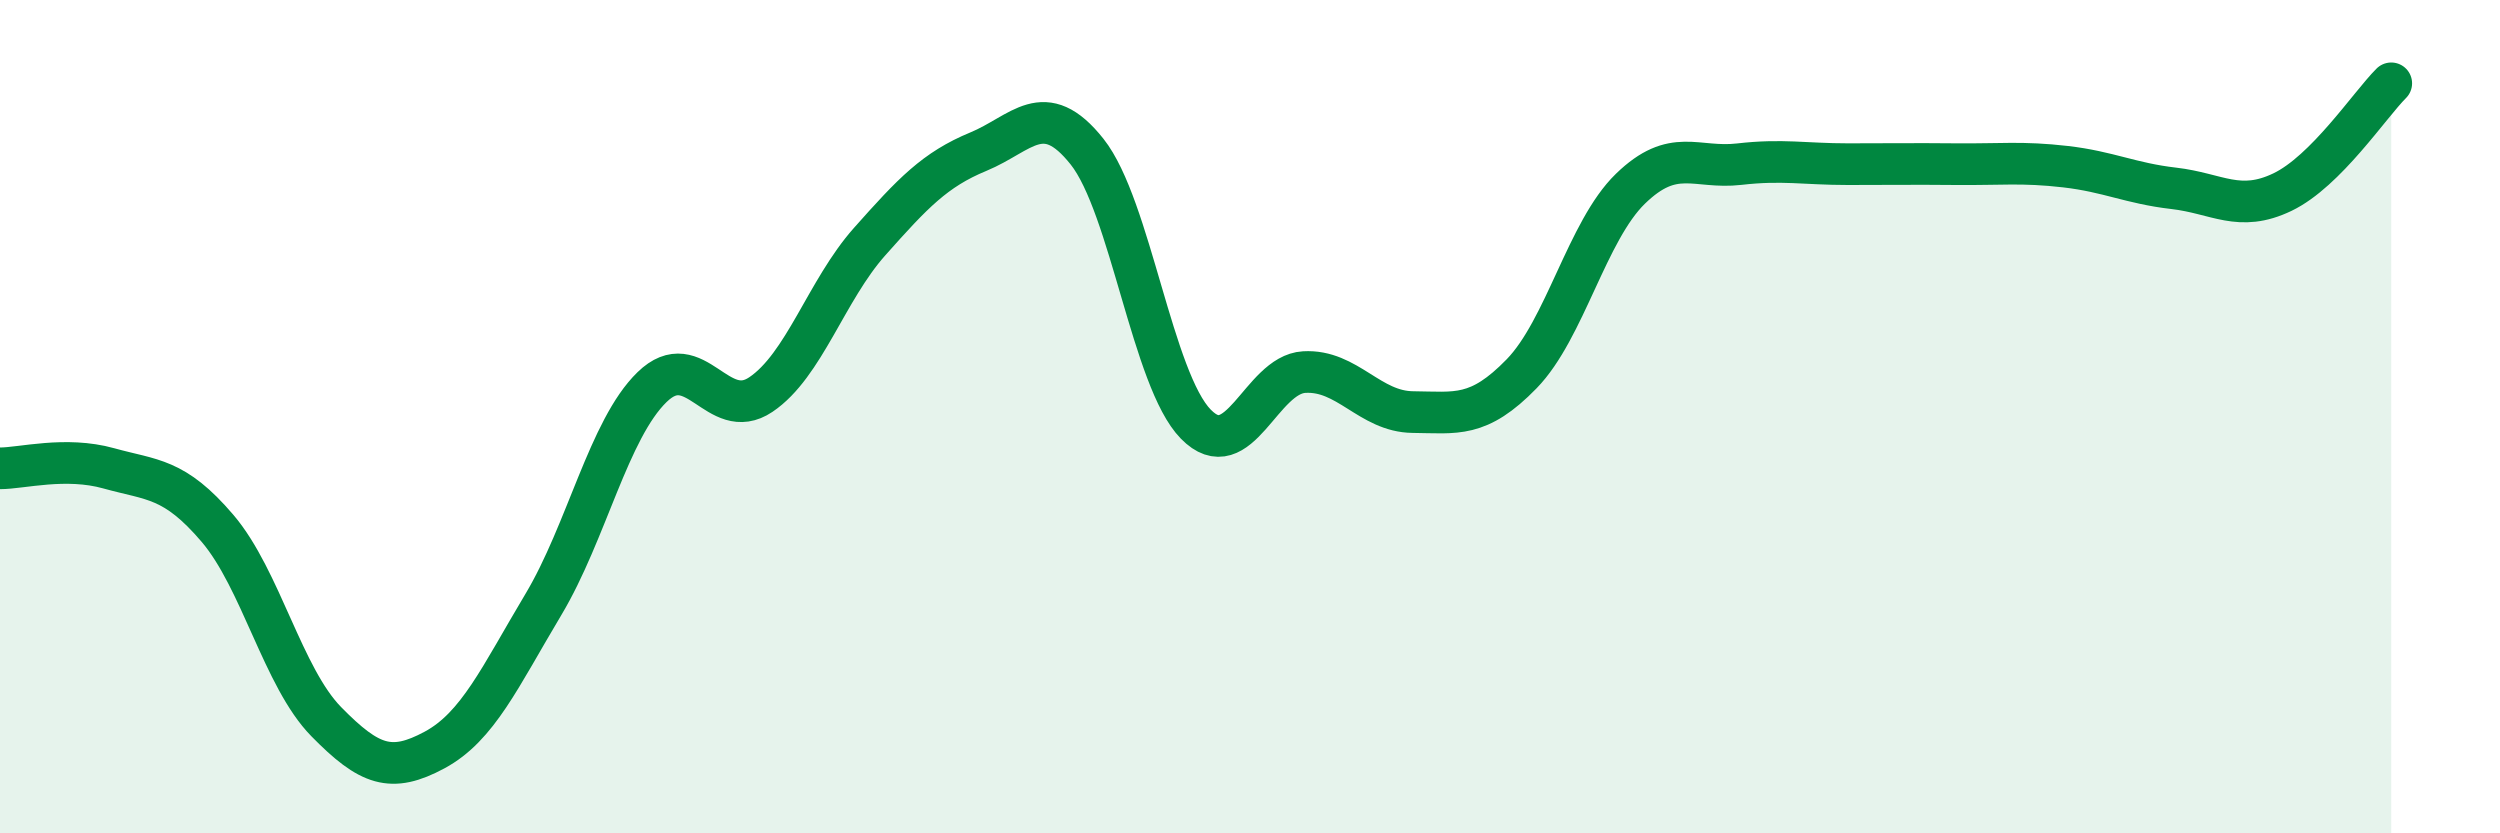 
    <svg width="60" height="20" viewBox="0 0 60 20" xmlns="http://www.w3.org/2000/svg">
      <path
        d="M 0,11.24 C 0.52,11.24 1.57,10.95 2.61,11.24 C 3.65,11.53 4.18,11.46 5.22,12.68 C 6.26,13.9 6.79,16.26 7.83,17.32 C 8.87,18.38 9.39,18.56 10.43,18 C 11.47,17.44 12,16.25 13.04,14.51 C 14.08,12.77 14.61,10.3 15.65,9.29 C 16.69,8.28 17.22,10.17 18.26,9.47 C 19.3,8.77 19.83,6.97 20.87,5.8 C 21.91,4.63 22.44,4.07 23.48,3.64 C 24.52,3.21 25.05,2.33 26.09,3.64 C 27.13,4.95 27.66,9.12 28.7,10.18 C 29.74,11.24 30.26,8.99 31.3,8.93 C 32.34,8.87 32.87,9.88 33.91,9.89 C 34.95,9.9 35.48,10.04 36.52,8.97 C 37.56,7.9 38.09,5.54 39.13,4.53 C 40.17,3.52 40.7,4.06 41.74,3.94 C 42.78,3.82 43.31,3.94 44.35,3.94 C 45.39,3.94 45.92,3.93 46.96,3.94 C 48,3.95 48.53,3.88 49.57,4 C 50.61,4.12 51.13,4.4 52.17,4.52 C 53.21,4.64 53.74,5.11 54.78,4.61 C 55.82,4.11 56.87,2.52 57.39,2L57.39 20L0 20Z"
        fill="#008740"
        opacity="0.1"
        stroke-linecap="round"
        stroke-linejoin="round"
      />
      <path
        d="M 0,11.24 C 0.52,11.24 1.57,10.95 2.61,11.24 C 3.65,11.53 4.18,11.46 5.22,12.68 C 6.26,13.9 6.79,16.26 7.83,17.32 C 8.87,18.38 9.39,18.56 10.43,18 C 11.47,17.44 12,16.25 13.04,14.51 C 14.08,12.77 14.61,10.3 15.65,9.29 C 16.69,8.28 17.22,10.17 18.26,9.47 C 19.3,8.77 19.83,6.97 20.87,5.8 C 21.91,4.63 22.44,4.07 23.48,3.64 C 24.52,3.21 25.05,2.33 26.09,3.64 C 27.13,4.95 27.66,9.12 28.7,10.18 C 29.74,11.24 30.26,8.99 31.3,8.93 C 32.34,8.87 32.87,9.88 33.91,9.89 C 34.95,9.9 35.48,10.04 36.52,8.97 C 37.56,7.9 38.09,5.54 39.13,4.53 C 40.17,3.52 40.7,4.06 41.74,3.94 C 42.78,3.82 43.31,3.94 44.35,3.94 C 45.39,3.94 45.92,3.93 46.96,3.94 C 48,3.95 48.53,3.88 49.57,4 C 50.61,4.12 51.13,4.4 52.17,4.52 C 53.21,4.64 53.74,5.11 54.78,4.61 C 55.82,4.11 56.87,2.52 57.39,2"
        stroke="#008740"
        stroke-width="1"
        fill="none"
        stroke-linecap="round"
        stroke-linejoin="round"
      />
    </svg>
  
